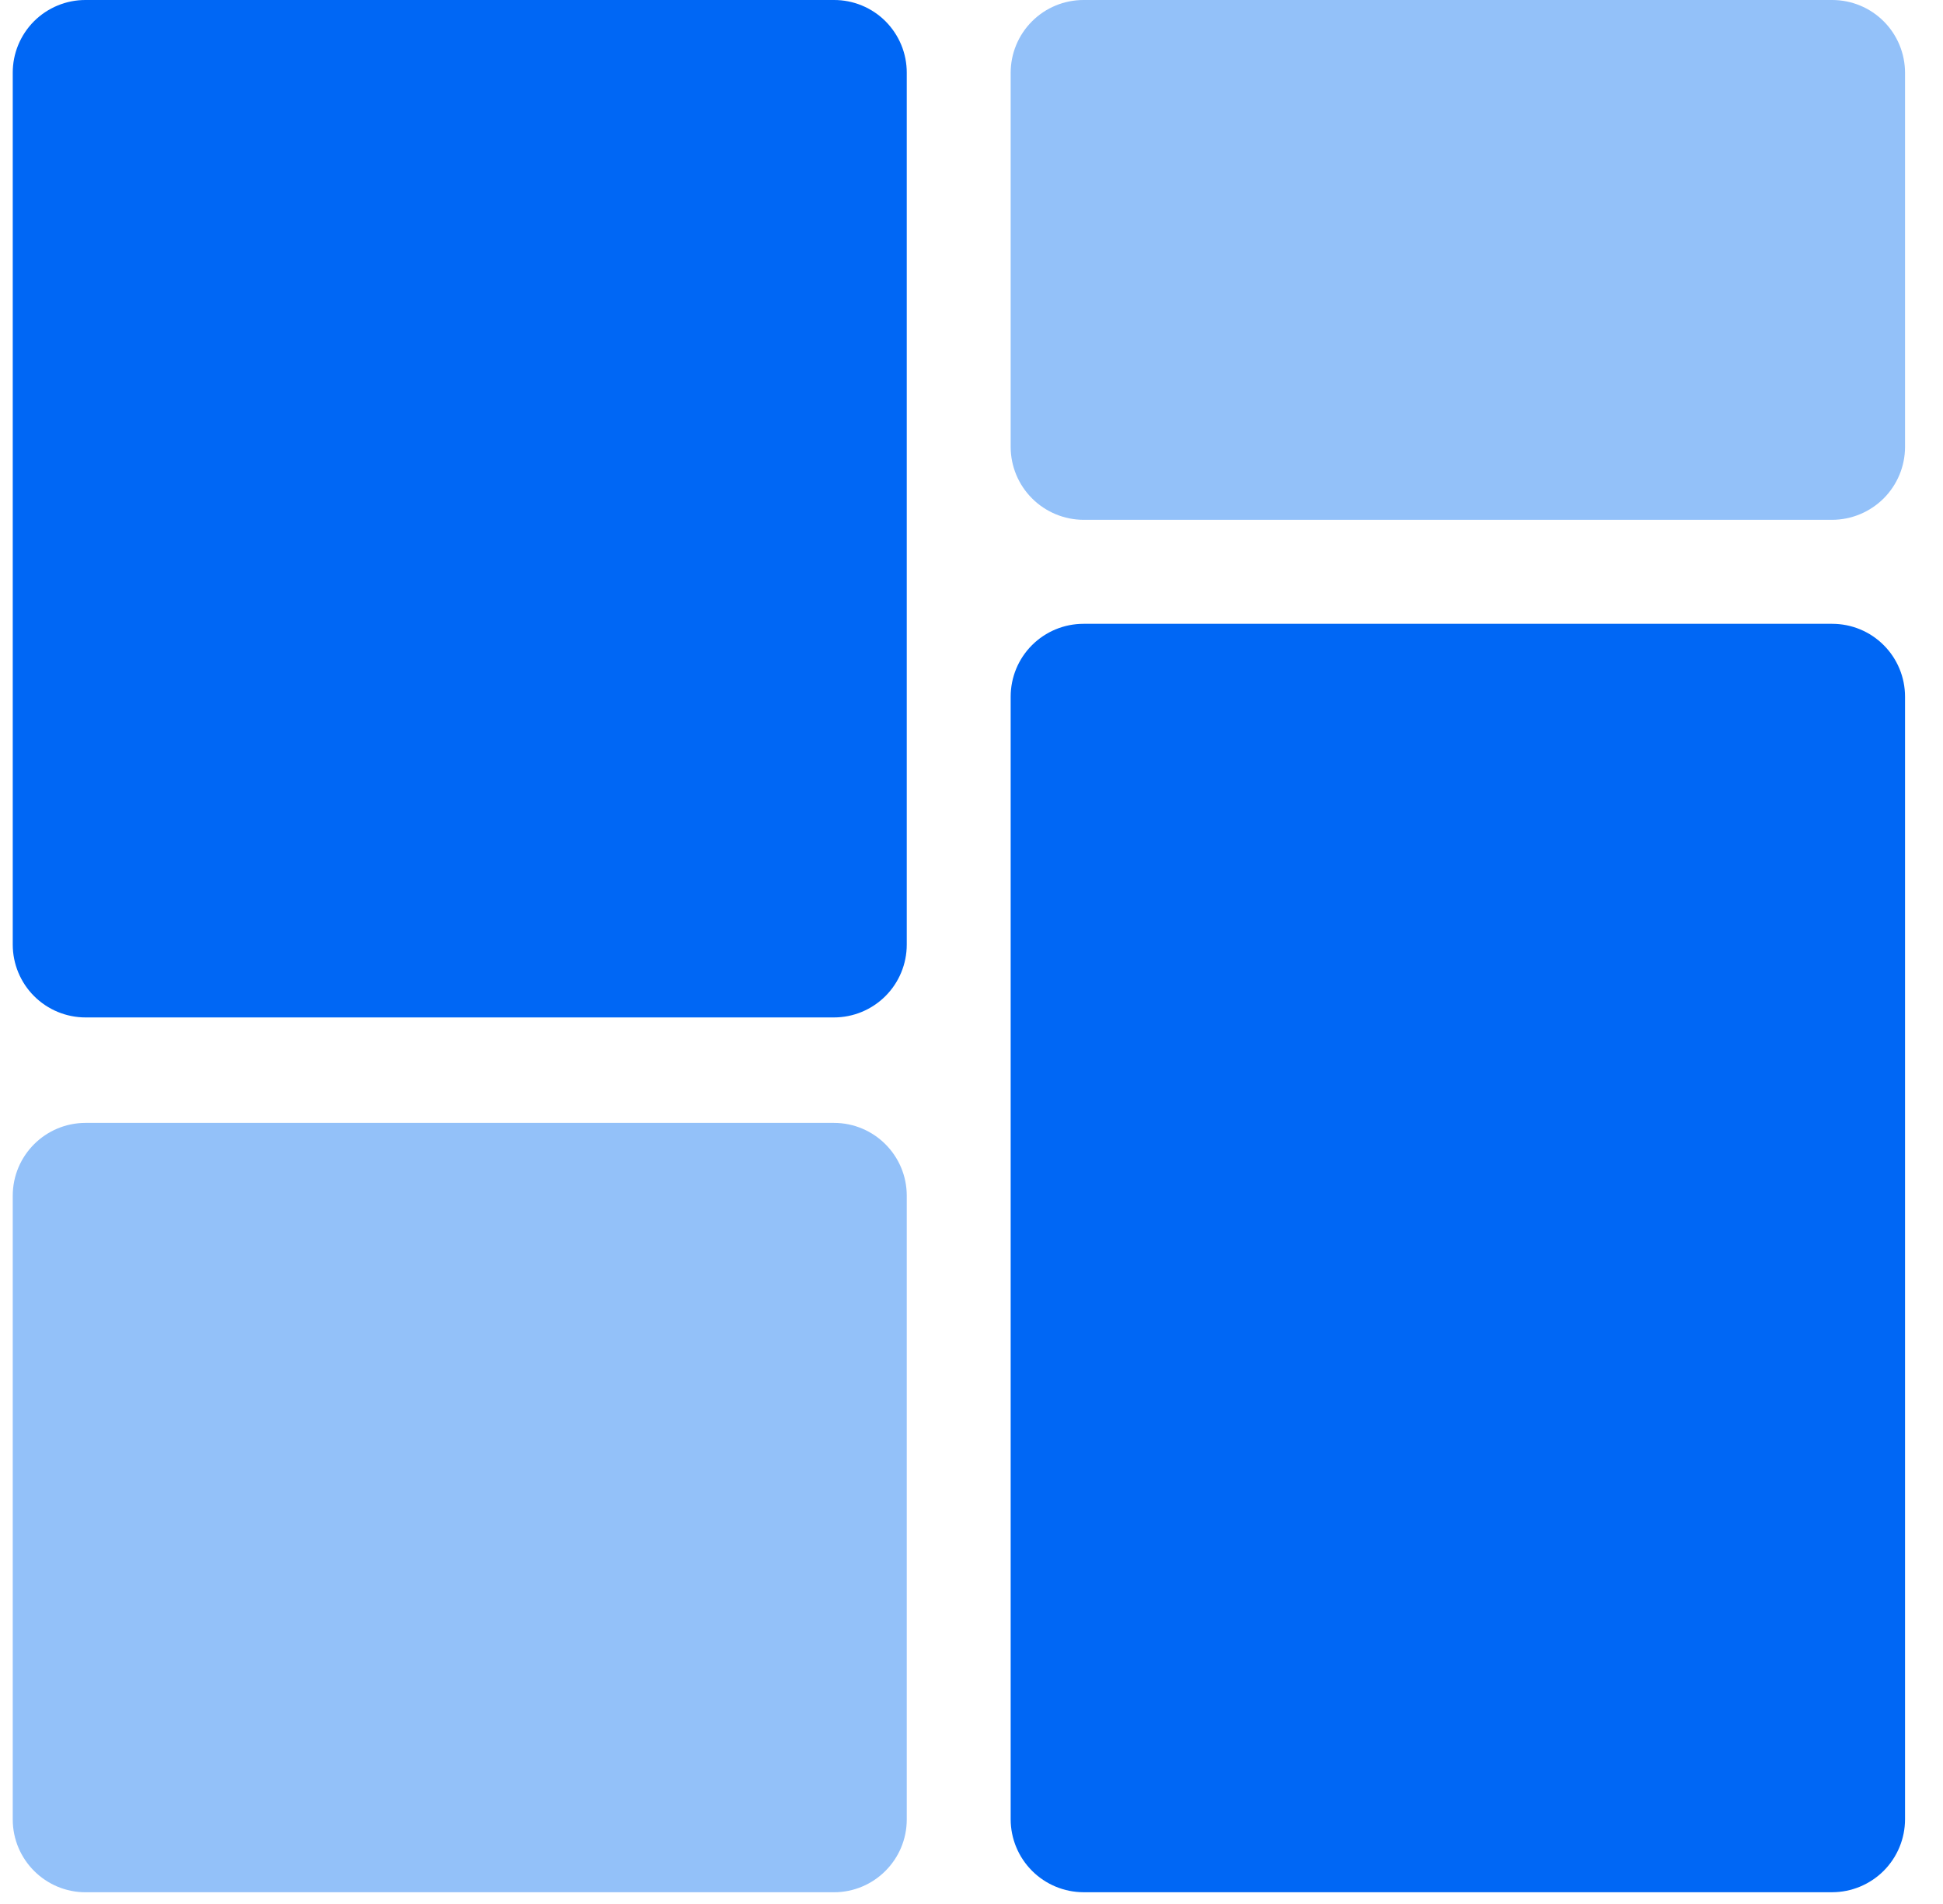 <svg width="50" height="49" viewBox="0 0 50 49" fill="none" xmlns="http://www.w3.org/2000/svg">
<path d="M47.148 16.054H27.883C27.386 16.054 26.909 16.251 26.557 16.603C26.205 16.954 26.008 17.431 26.008 17.929V46.822C26.009 47.319 26.207 47.795 26.559 48.147C26.91 48.498 27.386 48.696 27.883 48.697H47.148C47.645 48.696 48.121 48.498 48.473 48.147C48.824 47.795 49.022 47.319 49.023 46.822V17.929C49.023 17.431 48.826 16.954 48.474 16.603C48.123 16.251 47.646 16.054 47.148 16.054Z" fill="#0067F5"/>
<path d="M47.148 -0H27.883C27.386 -0 26.909 0.197 26.557 0.549C26.205 0.901 26.008 1.377 26.008 1.875V11.503C26.009 12 26.207 12.476 26.559 12.827C26.91 13.178 27.386 13.376 27.883 13.378H47.148C47.645 13.376 48.121 13.178 48.473 12.827C48.824 12.476 49.022 12 49.023 11.503V1.875C49.023 1.377 48.826 0.901 48.474 0.549C48.123 0.197 47.646 -0 47.148 -0Z" fill="#93C1F9"/>
<path d="M21.459 28.898H2.203C1.168 28.898 0.328 29.737 0.328 30.773V46.823C0.328 47.858 1.168 48.698 2.203 48.698H21.459C22.495 48.698 23.334 47.858 23.334 46.823V30.773C23.334 29.737 22.495 28.898 21.459 28.898Z" fill="#93C1F9"/>
<path d="M21.459 1.16901e-05H2.203C1.957 -0.001 1.712 0.047 1.485 0.141C1.257 0.235 1.05 0.373 0.875 0.547C0.701 0.722 0.563 0.929 0.469 1.156C0.375 1.384 0.327 1.629 0.328 1.875V24.309C0.328 24.807 0.526 25.284 0.877 25.635C1.229 25.987 1.706 26.184 2.203 26.184H21.459C21.957 26.184 22.433 25.987 22.785 25.635C23.137 25.284 23.334 24.807 23.334 24.309V1.875C23.335 1.629 23.287 1.384 23.193 1.156C23.099 0.929 22.961 0.722 22.787 0.547C22.613 0.373 22.406 0.235 22.178 0.141C21.95 0.047 21.706 -0.001 21.459 1.16901e-05Z" fill="#0067F5"/>
</svg>
